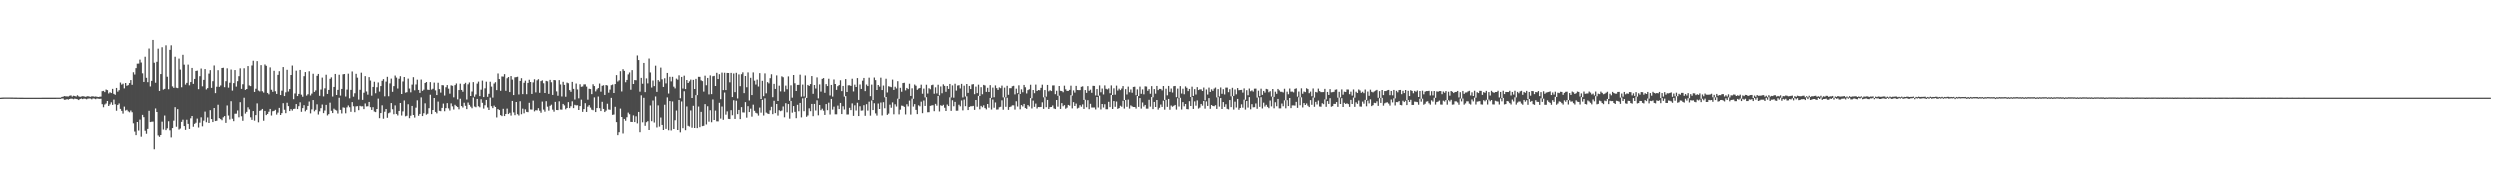 <?xml version="1.0" encoding="UTF-8"?>
<svg xmlns="http://www.w3.org/2000/svg" width="1920" height="150">
  <path d="M0 75.049h1v1.000H0zM1 74.983h1v1.000H1zM2 74.932h1v1.000H2zM3 74.899h1v1.000H3zM4 74.886h1v1.000H4zM5 74.882h1v1.000H5zM6 74.882h1v1.000H6zM7 74.892h1v1.000H7zM8 74.906h1v1.000H8zM9 74.922h1v1.000H9zM10 74.939h1v1.000H10zM11 74.958h1v1.000H11zM12 74.974h1v1.000H12zM13 74.990h1v1.000H13zM14 75.004h1v1.000H14zM15 75.016h1v1.000H15zM16 75.026h1v1.000H16zM17 75.034h1v1.000H17zM18 75.042h1v1.000H18zM19 75.047h1v1.000H19zM20 75.050h1v1.000H20zM21 75.053h1v1.000H21zM22 75.054h1v1.000H22zM23 75.055h1v1.000H23zM24 75.053h1v1.000H24zM25 75.051h1v1.000H25zM26 75.051h1v1.000H26zM27 75.048h1v1.000H27zM28 75.046h1v1.000H28zM29 75.042h1v1.000H29zM30 75.040h1v1.000H30zM31 75.037h1v1.000H31zM32 75.034h1v1.000H32zM33 75.031h1v1.000H33zM34 75.027h1v1.000H34zM35 75.025h1v1.000H35zM36 75.021h1v1.000H36zM37 75.020h1v1.000H37zM38 75.016h1v1.000H38zM39 75.014h1v1.000H39zM40 75.011h1v1.000H40zM41 75.010h1v1.000H41zM42 75.008h1v1.000H42zM43 75.005h1v1.000H43zM44 75.005h1v1.000H44zM45 75.001h1v1.000H45zM46 75.001h1v1.000H46zM47 74.439h1v1.191H47zM48 74.226h1v1.416H48zM49 73.765h1v2.868H49zM50 73.977h1v2.574H50zM51 74.039h1v2.093H51zM52 74.103h1v2.385H52zM53 73.510h1v2.509H53zM54 73.280h1v2.465H54zM55 74.175h1v1.650H55zM56 73.499h1v2.741H56zM57 73.789h1v1.958H57zM58 74.124h1v1.882H58zM59 73.144h1v3.079H59zM60 73.978h1v2.878H60zM61 74.385h1v1.647H61zM62 74.090h1v1.580H62zM63 73.869h1v2.248H63zM64 73.969h1v1.750H64zM65 74.337h1v1.488H65zM66 74.159h1v2.126H66zM67 73.848h1v1.938H67zM68 74.151h1v1.449H68zM69 74.345h1v1.337H69zM70 74.005h1v2.273H70zM71 74.004h1v1.550H71zM72 74.259h1v1.477H72zM73 74.079h1v2.105H73zM74 74.291h1v1.340H74zM75 74.493h1v1.354H75zM76 74.305h1v1.607H76zM77 74.191h1v1.612H77zM78 70.064h1v9.945H78zM79 69.787h1v12.569H79zM80 70.737h1v9.554H80zM81 68.739h1v10.740H81zM82 69.241h1v8.337H82zM83 71.761h1v9.642H83zM84 70.872h1v9.315H84zM85 71.500h1v7.104H85zM86 68.229h1v12.311H86zM87 72.106h1v4.363H87zM88 72.789h1v7.309H88zM89 67.547h1v17.489H89zM90 70.381h1v10.224H90zM91 69.275h1v10.200H91zM92 63.394h1v20.223H92zM93 64.972h1v20.164H93zM94 64.232h1v23.014H94zM95 67.868h1v14.012H95zM96 63.744h1v21.166H96zM97 65.875h1v18.468H97zM98 65.401h1v20.129H98zM99 63.806h1v22.455H99zM100 61.481h1v23.392H100zM101 65.123h1v21.086H101zM102 55.482h1v39.247H102zM103 57.241h1v43.781H103zM104 52.327h1v51.444H104zM105 48.889h1v44.814H105zM106 48.838h1v51.428H106zM107 45.782h1v46.054H107zM108 48.005h1v56.970H108zM109 56.305h1v31.930H109zM110 62.914h1v27.108H110zM111 43.574h1v56.838H111zM112 59.771h1v42.924H112zM113 63.107h1v35.848H113zM114 37.253h1v47.836H114zM115 66.410h1v27.323H115zM116 62.106h1v31.366H116zM117 30.651h1v62.718H117zM118 48.204h1v66.452H118zM119 63.554h1v19.767H119zM120 47.482h1v38.537H120zM121 37.394h1v66.613H121zM122 69.829h1v35.236H122zM123 56.878h1v46.797H123zM124 36.288h1v57.147H124zM125 68.833h1v30.662H125zM126 68.247h1v20.494H126zM127 34.838h1v65.107H127zM128 58.929h1v39.639H128zM129 68.575h1v24.542H129zM130 38.300h1v61.802H130zM131 34.802h1v70.724H131zM132 66.378h1v32.000H132zM133 67.491h1v25.181H133zM134 43.561h1v38.770H134zM135 67.379h1v29.939H135zM136 67.706h1v16.119H136zM137 45.015h1v54.479H137zM138 53.433h1v45.259H138zM139 67.042h1v26.528H139zM140 42.073h1v49.821H140zM141 49.672h1v47.125H141zM142 64.960h1v34.784H142zM143 63.633h1v28.302H143zM144 49.605h1v45.546H144zM145 65.536h1v33.493H145zM146 63.022h1v27.867H146zM147 52.161h1v36.951H147zM148 64.422h1v32.929H148zM149 60.616h1v34.535H149zM150 54.453h1v39.808H150zM151 54.218h1v36.884H151zM152 68.526h1v29.414H152zM153 58.500h1v35.712H153zM154 52.637h1v37.461H154zM155 66.317h1v30.681H155zM156 61.313h1v31.377H156zM157 53.027h1v32.702H157zM158 68.684h1v25.198H158zM159 67.704h1v22.497H159zM160 56.519h1v37.937H160zM161 53.840h1v30.799H161zM162 67.462h1v23.994H162zM163 62.374h1v31.370H163zM164 50.289h1v32.680H164zM165 71.536h1v21.449H165zM166 66.618h1v26.121H166zM167 53.894h1v26.539H167zM168 66.732h1v24.021H168zM169 65.638h1v25.878H169zM170 52.202h1v40.180H170zM171 52.024h1v38.070H171zM172 66.954h1v22.170H172zM173 62.376h1v32.010H173zM174 52.466h1v28.506H174zM175 67.331h1v21.387H175zM176 63.537h1v28.228H176zM177 53.423h1v24.323H177zM178 69.578h1v21.586H178zM179 63.867h1v29.226H179zM180 53.790h1v33.567H180zM181 66.493h1v20.808H181zM182 62.347h1v22.486H182zM183 58.518h1v31.579H183zM184 52.501h1v26.001H184zM185 68.268h1v21.043H185zM186 64.724h1v28.035H186zM187 52.447h1v22.601H187zM188 69.031h1v18.227H188zM189 68.341h1v17.562H189zM190 50.729h1v31.726H190zM191 65.643h1v18.357H191zM192 66.139h1v23.969H192zM193 50.282h1v41.797H193zM194 46.638h1v38.653H194zM195 70.614h1v22.066H195zM196 68.127h1v20.285H196zM197 46.961h1v32.441H197zM198 69.507h1v24.431H198zM199 70.193h1v14.949H199zM200 50.022h1v34.679H200zM201 70.082h1v13.593H201zM202 71.115h1v21.590H202zM203 49.528h1v35.684H203zM204 50.540h1v37.906H204zM205 71.349h1v16.133H205zM206 72.438h1v13.349H206zM207 51.762h1v31.922H207zM208 68.922h1v19.822H208zM209 70.481h1v14.954H209zM210 54.353h1v30.768H210zM211 70.072h1v14.265H211zM212 72.140h1v15.881H212zM213 57.493h1v28.984H213zM214 54.673h1v28.187H214zM215 72.988h1v15.313H215zM216 69.640h1v17.271H216zM217 51.501h1v27.758H217zM218 73.761h1v10.533H218zM219 70.908h1v16.004H219zM220 53.602h1v25.281H220zM221 70.294h1v11.231H221zM222 68.389h1v16.930H222zM223 57.610h1v26.197H223zM224 50.305h1v34.623H224zM225 76.176h1v7.474H225zM226 71.785h1v11.699H226zM227 54.261h1v25.642H227zM228 73.767h1v9.982H228zM229 72.133h1v9.452H229zM230 53.695h1v24.916H230zM231 72.726h1v13.157H231zM232 74.270h1v8.777H232zM233 58.498h1v22.299H233zM234 55.322h1v30.166H234zM235 73.402h1v10.925H235zM236 72.390h1v8.968H236zM237 54.719h1v23.240H237zM238 73.298h1v13.785H238zM239 71.861h1v12.135H239zM240 56.616h1v20.219H240zM241 70.590h1v14.933H241zM242 69.437h1v14.891H242zM243 58.238h1v21.911H243zM244 56.778h1v31.201H244zM245 73.598h1v11.905H245zM246 68.784h1v14.335H246zM247 59.600h1v20.670H247zM248 74.014h1v12.880H248zM249 67.840h1v17.034H249zM250 57.400h1v23.162H250zM251 72.154h1v16.527H251zM252 69.046h1v18.595H252zM253 60.511h1v18.333H253zM254 59.392h1v25.728H254zM255 74.131h1v12.687H255zM256 66.741h1v16.691H256zM257 56.756h1v27.551H257zM258 72.956h1v11.943H258zM259 69.031h1v18.180H259zM260 57.407h1v17.657H260zM261 73.410h1v10.971H261zM262 68.320h1v18.817H262zM263 57.104h1v25.390H263zM264 56.857h1v25.892H264zM265 74.149h1v12.890H265zM266 68.822h1v13.640H266zM267 56.581h1v24.396H267zM268 75.520h1v6.868H268zM269 69.002h1v16.856H269zM270 54.902h1v23.511H270zM271 74.233h1v7.374H271zM272 71.644h1v14.510H272zM273 56.690h1v25.019H273zM274 59.673h1v21.819H274zM275 76.519h1v8.116H275zM276 68.942h1v12.316H276zM277 55.816h1v25.916H277zM278 76.690h1v4.906H278zM279 71.238h1v12.576H279zM280 58.459h1v20.995H280zM281 70.235h1v11.507H281zM282 72.690h1v8.938H282zM283 59.219h1v19.043H283zM284 61.873h1v20.472H284zM285 73.493h1v10.930H285zM286 66.787h1v15.529H286zM287 62.754h1v22.903H287zM288 71.645h1v14.463H288zM289 67.037h1v16.650H289zM290 63.324h1v12.422H290zM291 70.365h1v20.413H291zM292 66.078h1v20.775H292zM293 62.062h1v18.839H293zM294 60.798h1v30.395H294zM295 73.985h1v11.824H295zM296 62.678h1v21.029H296zM297 58.966h1v31.522H297zM298 73.954h1v13.019H298zM299 64.049h1v22.333H299zM300 60.359h1v18.772H300zM301 70.501h1v13.425H301zM302 66.147h1v21.603H302zM303 58.017h1v22.909H303zM304 59.585h1v27.914H304zM305 67.974h1v20.716H305zM306 60.478h1v24.695H306zM307 58.531h1v20.590H307zM308 72.170h1v16.536H308zM309 62.585h1v22.958H309zM310 59.132h1v18.046H310zM311 71.152h1v18.168H311zM312 70.797h1v18.090H312zM313 60.379h1v19.688H313zM314 67.986h1v22.777H314zM315 70.901h1v17.958H315zM316 64.958h1v16.400H316zM317 59.298h1v29.018H317zM318 69.374h1v20.929H318zM319 64.844h1v17.845H319zM320 61.201h1v15.841H320zM321 69.082h1v19.842H321zM322 71.330h1v16.157H322zM323 61.104h1v13.723H323zM324 69.797h1v19.359H324zM325 68.875h1v18.119H325zM326 63.756h1v15.611H326zM327 62.954h1v25.120H327zM328 68.846h1v18.503H328zM329 69.065h1v14.030H329zM330 63.067h1v9.699H330zM331 68.820h1v18.811H331zM332 68.160h1v16.338H332zM333 63.448h1v11.802H333zM334 69.431h1v16.543H334zM335 73.005h1v14.109H335zM336 63.519h1v14.491H336zM337 68.452h1v16.641H337zM338 71.123h1v14.287H338zM339 65.396h1v17.471H339zM340 65.524h1v14.067H340zM341 73.370h1v12.101H341zM342 67.042h1v15.986H342zM343 65.341h1v13.853H343zM344 68.093h1v15.132H344zM345 71.961h1v12.909H345zM346 65.535h1v13.853H346zM347 65.873h1v15.778H347zM348 74.768h1v9.333H348zM349 65.375h1v15.129H349zM350 64.099h1v17.410H350zM351 76.317h1v5.935H351zM352 69.147h1v14.838H352zM353 64.267h1v11.560H353zM354 69.066h1v12.394H354zM355 70.461h1v12.099H355zM356 64.613h1v14.261H356zM357 63.594h1v17.636H357zM358 76.438h1v7.368H358zM359 64.790h1v13.934H359zM360 63.348h1v17.191H360zM361 73.727h1v8.187H361zM362 70.317h1v12.836H362zM363 63.081h1v11.849H363zM364 74.267h1v7.560H364zM365 72.552h1v9.841H365zM366 64.217h1v11.767H366zM367 62.645h1v18.973H367zM368 73.807h1v8.635H368zM369 68.864h1v7.371H369zM370 61.901h1v17.072H370zM371 74.540h1v8.859H371zM372 67.855h1v12.990H372zM373 62.731h1v14.022H373zM374 74.334h1v8.192H374zM375 72.038h1v12.439H375zM376 62.761h1v12.205H376zM377 66.489h1v15.049H377zM378 74.954h1v8.094H378zM379 64.137h1v16.979H379zM380 63.135h1v19.048H380zM381 69.224h1v20.966H381zM382 56.423h1v27.348H382zM383 60.725h1v23.812H383zM384 69.713h1v18.731H384zM385 58.743h1v30.452H385zM386 58.832h1v24.704H386zM387 56.950h1v32.188H387zM388 69.721h1v17.806H388zM389 60.116h1v23.266H389zM390 59.144h1v28.453H390zM391 70.723h1v15.916H391zM392 58.431h1v30.332H392zM393 61.113h1v16.410H393zM394 72.997h1v13.309H394zM395 59.393h1v29.071H395zM396 59.240h1v19.110H396zM397 58.955h1v28.725H397zM398 72.557h1v16.186H398zM399 62.133h1v15.645H399zM400 60.042h1v27.701H400zM401 72.298h1v11.140H401zM402 63.576h1v23.466H402zM403 61.940h1v22.031H403zM404 72.358h1v13.568H404zM405 63.711h1v22.475H405zM406 61.230h1v17.732H406zM407 62.991h1v21.071H407zM408 72.121h1v12.032H408zM409 63.262h1v13.992H409zM410 60.884h1v24.682H410zM411 70.957h1v13.682H411zM412 61.670h1v23.117H412zM413 60.800h1v22.307H413zM414 71.283h1v13.774H414zM415 62.287h1v24.317H415zM416 61.690h1v16.342H416zM417 63.947h1v20.229H417zM418 71.446h1v14.319H418zM419 62.083h1v15.641H419zM420 62.486h1v19.437H420zM421 72.090h1v12.893H421zM422 61.359h1v19.874H422zM423 63.174h1v17.231H423zM424 72.913h1v11.326H424zM425 61.459h1v24.299H425zM426 61.632h1v16.593H426zM427 70.184h1v14.319H427zM428 73.519h1v11.057H428zM429 61.530h1v16.279H429zM430 64.870h1v19.263H430zM431 74.067h1v10.154H431zM432 62.802h1v17.009H432zM433 65.194h1v15.749H433zM434 74.292h1v9.682H434zM435 63.418h1v19.523H435zM436 63.929h1v14.519H436zM437 69.231h1v13.807H437zM438 70.516h1v11.087H438zM439 62.850h1v14.977H439zM440 68.256h1v14.795H440zM441 76.464h1v4.036H441zM442 64.158h1v16.776H442zM443 68.697h1v12.154H443zM444 75.519h1v8.984H444zM445 64.734h1v16.743H445zM446 66.646h1v9.916H446zM447 66.384h1v19.529H447zM448 64.813h1v18.930H448zM449 64.775h1v14.504H449zM450 66.516h1v19.450H450zM451 76.531h1v5.387H451zM452 68.132h1v12.635H452zM453 68.418h1v14.197H453zM454 72.311h1v11.936H454zM455 64.699h1v19.989H455zM456 66.098h1v8.713H456zM457 70.176h1v15.891H457zM458 68.645h1v14.348H458zM459 67.632h1v6.481H459zM460 64.150h1v18.927H460zM461 70.396h1v14.901H461zM462 65.912h1v12.286H462zM463 65.466h1v18.189H463zM464 72.902h1v13.163H464zM465 65.289h1v19.660H465zM466 65.677h1v13.981H466zM467 71.186h1v12.904H467zM468 68.801h1v15.535H468zM469 65.458h1v9.708H469zM470 64.927h1v23.293H470zM471 71.417h1v16.550H471zM472 64.562h1v17.478H472zM473 57.711h1v36.070H473zM474 62.598h1v41.171H474zM475 61.709h1v39.812H475zM476 54.672h1v28.721H476zM477 70.231h1v19.634H477zM478 53.156h1v49.357H478zM479 54.402h1v36.953H479zM480 63.164h1v29.565H480zM481 61.412h1v28.636H481zM482 57.129h1v29.351H482zM483 55.642h1v32.136H483zM484 68.892h1v24.696H484zM485 53.870h1v39.802H485zM486 64.497h1v24.118H486zM487 61.493h1v32.247H487zM488 61.635h1v27.701H488zM489 42.620h1v52.170H489zM490 46.155h1v39.810H490zM491 70.416h1v31.123H491zM492 59.802h1v13.417H492zM493 64.325h1v29.624H493zM494 48.318h1v26.782H494zM495 70.734h1v25.871H495zM496 60.191h1v33.677H496zM497 64.059h1v29.027H497zM498 44.929h1v54.926H498zM499 55.653h1v25.323H499zM500 67.235h1v25.834H500zM501 61.871h1v15.356H501zM502 66.152h1v27.957H502zM503 50.444h1v23.616H503zM504 70.550h1v27.328H504zM505 61.467h1v19.499H505zM506 62.689h1v34.539H506zM507 51.938h1v38.340H507zM508 60.942h1v34.987H508zM509 66.749h1v33.069H509zM510 60.088h1v20.350H510zM511 64.025h1v34.924H511zM512 56.006h1v18.791H512zM513 71.824h1v28.213H513zM514 59.001h1v18.628H514zM515 62.514h1v37.708H515zM516 58.994h1v18.930H516zM517 66.561h1v32.534H517zM518 67.895h1v24.465H518zM519 60.389h1v24.498H519zM520 61.173h1v38.643H520zM521 57.867h1v18.905H521zM522 75.485h1v26.135H522zM523 59.108h1v18.806H523zM524 68.014h1v30.425H524zM525 58.116h1v11.961H525zM526 68.418h1v31.598H526zM527 61.457h1v20.306H527zM528 63.749h1v32.852H528zM529 62.479h1v34.704H529zM530 61.124h1v23.696H530zM531 75.287h1v22.812H531zM532 61.330h1v19.902H532zM533 68.365h1v29.947H533zM534 60.571h1v12.511H534zM535 73.079h1v25.325H535zM536 58.978h1v22.841H536zM537 59.036h1v38.641H537zM538 61.711h1v24.222H538zM539 62.296h1v34.557H539zM540 70.355h1v26.275H540zM541 58.133h1v21.816H541zM542 65.476h1v30.120H542zM543 59.877h1v21.749H543zM544 72.519h1v20.899H544zM545 57.922h1v26.774H545zM546 72.285h1v21.601H546zM547 58.596h1v17.802H547zM548 58.280h1v33.868H548zM549 66.037h1v18.905H549zM550 55.901h1v37.288H550zM551 60.701h1v32.543H551zM552 57.002h1v21.942H552zM553 76.192h1v14.899H553zM554 55.759h1v26.071H554zM555 69.200h1v22.803H555zM556 55.843h1v15.237H556zM557 69.149h1v18.926H557zM558 56.022h1v29.517H558zM559 56.070h1v35.238H559zM560 63.214h1v28.217H560zM561 55.945h1v28.665H561zM562 74.561h1v13.960H562zM563 56.437h1v20.548H563zM564 70.760h1v20.573H564zM565 55.909h1v21.462H565zM566 75.600h1v12.067H566zM567 57.126h1v27.291H567zM568 66.209h1v25.298H568zM569 56.989h1v25.289H569zM570 55.567h1v30.733H570zM571 71.549h1v14.869H571zM572 58.378h1v20.062H572zM573 67.006h1v23.358H573zM574 55.603h1v25.975H574zM575 77.138h1v8.914H575zM576 59.758h1v23.715H576zM577 72.998h1v16.610H577zM578 55.621h1v24.788H578zM579 61.953h1v23.120H579zM580 64.931h1v21.675H580zM581 61.117h1v26.040H581zM582 66.440h1v22.324H582zM583 56.188h1v26.427H583zM584 76.007h1v10.514H584zM585 62.074h1v14.569H585zM586 73.902h1v14.853H586zM587 56.354h1v19.189H587zM588 71.693h1v14.807H588zM589 63.054h1v24.123H589zM590 64.040h1v23.537H590zM591 60.039h1v24.676H591zM592 57.042h1v24.988H592zM593 74.632h1v13.090H593zM594 64.394h1v13.000H594zM595 68.321h1v18.567H595zM596 57.910h1v21.947H596zM597 77.545h1v11.242H597zM598 65.786h1v18.908H598zM599 70.171h1v15.223H599zM600 58.648h1v26.252H600zM601 59.321h1v22.449H601zM602 70.411h1v19.692H602zM603 65.739h1v13.496H603zM604 68.564h1v17.702H604zM605 58.693h1v21.225H605zM606 77.410h1v13.750H606zM607 65.534h1v11.996H607zM608 75.003h1v11.519H608zM609 57.580h1v23.861H609zM610 63.970h1v21.929H610zM611 69.882h1v20.913H611zM612 65.238h1v15.272H612zM613 65.173h1v20.282H613zM614 57.346h1v21.721H614zM615 74.245h1v15.898H615zM616 64.951h1v10.594H616zM617 74.084h1v11.302H617zM618 57.978h1v17.029H618zM619 75.233h1v14.486H619zM620 65.211h1v23.475H620zM621 65.978h1v17.227H621zM622 64.548h1v20.842H622zM623 58.440h1v21.385H623zM624 72.017h1v17.241H624zM625 65.299h1v14.527H625zM626 67.977h1v16.920H626zM627 59.432h1v17.604H627zM628 75.594h1v13.006H628zM629 64.799h1v15.827H629zM630 70.369h1v14.258H630zM631 60.576h1v22.859H631zM632 59.937h1v25.047H632zM633 71.259h1v16.990H633zM634 64.635h1v15.303H634zM635 66.080h1v18.532H635zM636 60.446h1v18.402H636zM637 73.298h1v14.689H637zM638 65.205h1v10.757H638zM639 74.176h1v10.002H639zM640 61.012h1v20.916H640zM641 64.498h1v23.317H641zM642 69.019h1v18.796H642zM643 66.208h1v14.919H643zM644 65.349h1v18.422H644zM645 61.638h1v17.419H645zM646 70.002h1v17.623H646zM647 65.979h1v15.653H647zM648 74.177h1v9.957H648zM649 60.699h1v13.132H649zM650 70.633h1v17.306H650zM651 65.513h1v22.401H651zM652 65.465h1v17.316H652zM653 65.991h1v18.611H653zM654 60.451h1v18.961H654zM655 70.250h1v18.720H655zM656 65.043h1v15.873H656zM657 66.813h1v18.081H657zM658 59.963h1v18.918H658zM659 76.757h1v12.363H659zM660 64.857h1v16.763H660zM661 68.304h1v16.686H661zM662 61.949h1v22.891H662zM663 59.839h1v20.978H663zM664 70.005h1v18.932H664zM665 64.922h1v15.099H665zM666 66.083h1v18.847H666zM667 59.637h1v18.450H667zM668 73.882h1v14.945H668zM669 64.978h1v12.167H669zM670 76.814h1v7.705H670zM671 59.525h1v19.780H671zM672 61.562h1v25.513H672zM673 69.137h1v19.644H673zM674 65.291h1v14.207H674zM675 66.511h1v17.193H675zM676 59.662h1v19.083H676zM677 69.189h1v19.510H677zM678 65.666h1v12.833H678zM679 74.729h1v8.442H679zM680 60.493h1v14.021H680zM681 71.028h1v17.184H681zM682 66.230h1v21.040H682zM683 66.570h1v13.839H683zM684 66.977h1v15.768H684zM685 61.143h1v17.490H685zM686 69.062h1v18.741H686zM687 66.636h1v13.510H687zM688 67.929h1v13.889H688zM689 62.372h1v13.421H689zM690 75.945h1v11.934H690zM691 67.440h1v16.807H691zM692 70.462h1v10.637H692zM693 63.808h1v17.514H693zM694 63.562h1v18.535H694zM695 69.419h1v18.496H695zM696 67.524h1v12.554H696zM697 68.475h1v13.256H697zM698 64.331h1v12.910H698zM699 73.657h1v14.371H699zM700 67.820h1v7.935H700zM701 75.871h1v5.998H701zM702 64.921h1v15.063H702zM703 65.841h1v18.516H703zM704 68.949h1v18.690H704zM705 68.011h1v12.867H705zM706 67.586h1v14.057H706zM707 65.033h1v13.035H707zM708 71.998h1v14.943H708zM709 68.029h1v9.187H709zM710 74.806h1v6.575H710zM711 65.099h1v9.550H711zM712 71.830h1v14.390H712zM713 67.782h1v18.376H713zM714 68.565h1v12.735H714zM715 65.435h1v15.570H715zM716 65.003h1v15.773H716zM717 71.989h1v13.427H717zM718 67.076h1v12.682H718zM719 71.726h1v9.427H719zM720 65.054h1v8.696H720zM721 73.258h1v12.329H721zM722 66.419h1v14.409H722zM723 71.623h1v9.734H723zM724 64.786h1v15.709H724zM725 65.937h1v16.817H725zM726 70.478h1v14.747H726zM727 66.031h1v14.244H727zM728 68.316h1v13.118H728zM729 64.471h1v10.280H729zM730 74.874h1v10.297H730zM731 65.607h1v11.412H731zM732 75.023h1v6.575H732zM733 64.309h1v13.907H733zM734 69.580h1v15.448H734zM735 65.669h1v19.304H735zM736 65.423h1v15.026H736zM737 67.923h1v13.733H737zM738 64.403h1v12.752H738zM739 74.833h1v9.944H739zM740 65.785h1v10.661H740zM741 74.144h1v7.406H741zM742 64.533h1v9.459H742zM743 71.317h1v13.196H743zM744 66.013h1v16.098H744zM745 68.413h1v13.222H745zM746 64.890h1v16.701H746zM747 64.601h1v16.682H747zM748 72.356h1v12.002H748zM749 66.523h1v10.254H749zM750 71.542h1v10.434H750zM751 65.029h1v8.588H751zM752 73.706h1v10.245H752zM753 66.982h1v14.307H753zM754 72.394h1v9.973H754zM755 65.196h1v15.696H755zM756 65.616h1v17.385H756zM757 70.561h1v13.475H757zM758 67.453h1v12.439H758zM759 70.674h1v11.995H759zM760 65.402h1v9.809H760zM761 75.173h1v8.946H761zM762 67.293h1v9.168H762zM763 74.704h1v8.014H763zM764 65.598h1v13.117H764zM765 67.664h1v16.496H765zM766 69.082h1v15.012H766zM767 67.137h1v15.243H767zM768 67.719h1v14.298H768zM769 65.752h1v11.291H769zM770 74.820h1v9.442H770zM771 67.290h1v7.436H771zM772 74.685h1v7.347H772zM773 65.885h1v9.188H773zM774 72.787h1v11.572H774zM775 67.755h1v14.453H775zM776 67.721h1v14.121H776zM777 66.273h1v14.611H777zM778 65.880h1v14.991H778zM779 72.481h1v11.711H779zM780 68.111h1v9.637H780zM781 71.572h1v10.249H781zM782 65.533h1v6.761H782zM783 72.204h1v11.755H783zM784 68.600h1v12.078H784zM785 70.855h1v10.888H785zM786 65.252h1v14.545H786zM787 66.998h1v16.018H787zM788 71.782h1v11.806H788zM789 69.225h1v11.447H789zM790 68.561h1v13.199H790zM791 65.062h1v10.275H791zM792 75.457h1v7.826H792zM793 69.127h1v8.146H793zM794 71.556h1v10.512H794zM795 64.976h1v14.582H795zM796 69.864h1v13.513H796zM797 69.104h1v13.077H797zM798 69.335h1v12.945H798zM799 67.505h1v14.631H799zM800 65.021h1v13.585H800zM801 74.766h1v8.846H801zM802 69.171h1v5.514H802zM803 74.225h1v8.083H803zM804 65.205h1v11.519H804zM805 70.156h1v13.569H805zM806 69.304h1v12.974H806zM807 69.946h1v12.227H807zM808 65.619h1v15.361H808zM809 65.606h1v17.679H809zM810 72.341h1v11.397H810zM811 69.671h1v7.125H811zM812 73.554h1v8.385H812zM813 66.052h1v7.415H813zM814 69.737h1v13.937H814zM815 69.946h1v9.242H815zM816 70.851h1v10.741H816zM817 65.797h1v14.942H817zM818 68.600h1v14.897H818zM819 69.845h1v12.822H819zM820 69.787h1v10.798H820zM821 69.038h1v12.112H821zM822 65.791h1v7.358H822zM823 73.402h1v9.829H823zM824 69.421h1v9.028H824zM825 71.124h1v10.292H825zM826 65.966h1v13.592H826zM827 69.100h1v14.262H827zM828 69.226h1v13.508H828zM829 69.237h1v11.555H829zM830 66.669h1v15.306H830zM831 66.299h1v13.883H831zM832 76.750h1v6.893H832zM833 69.146h1v7.445H833zM834 71.328h1v11.075H834zM835 66.145h1v10.796H835zM836 69.739h1v14.110H836zM837 68.849h1v10.879H837zM838 71.290h1v11.318H838zM839 65.886h1v16.679H839zM840 65.997h1v16.512H840zM841 73.302h1v10.768H841zM842 68.391h1v6.129H842zM843 73.514h1v9.069H843zM844 65.587h1v7.857H844zM845 70.848h1v13.197H845zM846 67.995h1v11.892H846zM847 72.537h1v10.027H847zM848 65.573h1v14.500H848zM849 68.184h1v15.755H849zM850 68.703h1v15.202H850zM851 67.905h1v10.293H851zM852 71.609h1v10.678H852zM853 65.593h1v7.294H853zM854 72.952h1v10.776H854zM855 67.837h1v9.767H855zM856 72.696h1v9.315H856zM857 65.756h1v12.211H857zM858 69.522h1v14.084H858zM859 68.074h1v14.921H859zM860 69.221h1v12.004H860zM861 67.985h1v13.975H861zM862 66.075h1v11.282H862zM863 76.848h1v6.580H863zM864 68.430h1v8.343H864zM865 72.528h1v9.506H865zM866 66.507h1v9.965H866zM867 70.864h1v12.518H867zM868 68.729h1v12.217H868zM869 71.200h1v10.492H869zM870 66.762h1v15.407H870zM871 66.569h1v15.591H871zM872 73.148h1v10.268H872zM873 68.635h1v5.071H873zM874 73.778h1v8.273H874zM875 66.491h1v8.827H875zM876 72.049h1v11.358H876zM877 68.672h1v10.044H877zM878 72.425h1v9.393H878zM879 66.309h1v14.282H879zM880 66.473h1v16.964H880zM881 69.748h1v13.696H881zM882 68.468h1v8.179H882zM883 71.972h1v9.961H883zM884 66.169h1v8.400H884zM885 74.678h1v9.131H885zM886 68.379h1v9.927H886zM887 71.926h1v10.238H887zM888 66.022h1v10.765H888zM889 69.224h1v14.938H889zM890 68.269h1v14.504H890zM891 68.281h1v12.001H891zM892 69.416h1v12.719H892zM893 66.042h1v11.262H893zM894 76.740h1v7.478H894zM895 68.138h1v8.573H895zM896 73.203h1v8.877H896zM897 66.003h1v9.978H897zM898 70.532h1v13.733H898zM899 67.994h1v13.035H899zM900 71.089h1v10.877H900zM901 66.202h1v15.049H901zM902 65.985h1v14.627H902zM903 74.635h1v9.521H903zM904 68.040h1v7.428H904zM905 75.137h1v6.666H905zM906 66.160h1v8.936H906zM907 71.835h1v12.280H907zM908 68.127h1v10.318H908zM909 72.387h1v9.267H909zM910 66.334h1v13.526H910zM911 67.435h1v16.354H911zM912 70.011h1v13.937H912zM913 68.286h1v9.438H913zM914 74.486h1v6.897H914zM915 66.550h1v7.987H915zM916 73.665h1v9.985H916zM917 68.458h1v9.404H917zM918 72.622h1v8.531H918zM919 66.918h1v10.212H919zM920 69.173h1v14.252H920zM921 68.602h1v14.046H921zM922 68.666h1v11.161H922zM923 69.903h1v11.258H923zM924 67.241h1v10.302H924zM925 77.031h1v6.411H925zM926 68.733h1v9.150H926zM927 72.581h1v8.763H927zM928 67.270h1v8.086H928zM929 70.594h1v12.979H929zM930 68.609h1v12.013H930zM931 69.776h1v11.643H931zM932 68.035h1v13.556H932zM933 67.252h1v13.564H933zM934 74.783h1v8.875H934zM935 68.444h1v6.216H935zM936 74.109h1v7.752H936zM937 67.183h1v8.107H937zM938 72.033h1v11.669H938zM939 68.486h1v9.902H939zM940 72.529h1v9.530H940zM941 67.259h1v12.833H941zM942 67.264h1v16.299H942zM943 70.791h1v13.203H943zM944 68.482h1v8.355H944zM945 73.978h1v8.308H945zM946 67.446h1v6.455H946zM947 73.685h1v10.463H947zM948 68.704h1v9.359H948zM949 72.462h1v10.109H949zM950 67.626h1v8.370H950zM951 69.312h1v14.962H951zM952 69.112h1v13.841H952zM953 68.999h1v11.140H953zM954 71.114h1v11.597H954zM955 67.897h1v8.650H955zM956 76.602h1v7.560H956zM957 69.269h1v8.287H957zM958 73.169h1v9.476H958zM959 67.999h1v6.580H959zM960 70.105h1v13.866H960zM961 69.451h1v10.594H961zM962 70.342h1v12.068H962zM963 68.100h1v14.235H963zM964 68.031h1v11.410H964zM965 74.939h1v8.643H965zM966 69.642h1v5.136H966zM967 73.877h1v8.220H967zM968 68.091h1v6.579H968zM969 72.854h1v10.447H969zM970 69.829h1v9.012H970zM971 71.142h1v10.673H971zM972 68.231h1v12.262H972zM973 68.611h1v13.471H973zM974 70.875h1v12.236H974zM975 70.025h1v7.162H975zM976 74.151h1v7.540H976zM977 68.334h1v6.001H977zM978 74.389h1v8.792H978zM979 70.386h1v8.155H979zM980 72.061h1v9.566H980zM981 68.292h1v7.699H981zM982 69.436h1v13.815H982zM983 70.447h1v12.806H983zM984 70.490h1v9.027H984zM985 70.992h1v10.596H985zM986 68.158h1v8.906H986zM987 77.030h1v6.181H987zM988 70.414h1v6.524H988zM989 72.392h1v9.074H989zM990 68.012h1v7.245H990zM991 70.384h1v12.671H991zM992 70.369h1v10.586H992zM993 70.946h1v9.994H993zM994 68.253h1v12.826H994zM995 67.837h1v10.411H995zM996 74.266h1v8.554H996zM997 70.318h1v4.364H997zM998 74.758h1v6.074H998zM999 67.843h1v6.912H999zM1000 72.011h1v10.539H1000zM1001 70.321h1v8.843H1001zM1002 70.777h1v9.877H1002zM1003 67.797h1v11.675H1003zM1004 68.449h1v12.703H1004zM1005 71.597h1v10.643H1005zM1006 70.362h1v6.563H1006zM1007 73.955h1v6.526H1007zM1008 67.921h1v6.996H1008zM1009 74.974h1v7.034H1009zM1010 70.586h1v7.652H1010zM1011 70.988h1v9.250H1011zM1012 68.069h1v9.152H1012zM1013 70.011h1v11.818H1013zM1014 70.758h1v11.198H1014zM1015 70.735h1v8.578H1015zM1016 70.719h1v9.293H1016zM1017 68.227h1v8.116H1017zM1018 76.403h1v5.602H1018zM1019 70.606h1v7.008H1019zM1020 72.903h1v6.935H1020zM1021 68.468h1v6.959H1021zM1022 70.902h1v11.092H1022zM1023 70.742h1v10.762H1023zM1024 70.528h1v9.227H1024zM1025 68.924h1v10.879H1025zM1026 68.644h1v9.755H1026zM1027 75.009h1v7.048H1027zM1028 70.513h1v4.377H1028zM1029 74.815h1v5.072H1029zM1030 68.639h1v6.778H1030zM1031 72.686h1v9.481H1031zM1032 70.410h1v8.521H1032zM1033 70.636h1v9.259H1033zM1034 68.692h1v10.657H1034zM1035 68.745h1v11.217H1035zM1036 72.359h1v9.716H1036zM1037 70.409h1v6.289H1037zM1038 73.435h1v6.438H1038zM1039 68.697h1v6.225H1039zM1040 75.006h1v7.055H1040zM1041 70.462h1v8.142H1041zM1042 71.426h1v8.319H1042zM1043 68.698h1v8.523H1043zM1044 69.460h1v12.357H1044zM1045 71.256h1v10.647H1045zM1046 70.448h1v7.570H1046zM1047 71.594h1v8.009H1047zM1048 68.768h1v7.912H1048zM1049 76.725h1v4.963H1049zM1050 70.304h1v6.950H1050zM1051 73.571h1v5.817H1051zM1052 68.865h1v7.445H1052zM1053 70.503h1v10.996H1053zM1054 70.978h1v9.805H1054zM1055 70.175h1v8.786H1055zM1056 69.575h1v9.617H1056zM1057 69.012h1v8.828H1057zM1058 75.118h1v6.189H1058zM1059 69.998h1v5.399H1059zM1060 75.234h1v3.807H1060zM1061 69.112h1v6.071H1061zM1062 73.055h1v8.109H1062zM1063 69.938h1v9.415H1063zM1064 69.927h1v8.888H1064zM1065 69.317h1v9.253H1065zM1066 69.055h1v10.496H1066zM1067 73.129h1v7.964H1067zM1068 69.827h1v6.628H1068zM1069 73.229h1v5.401H1069zM1070 69.052h1v6.475H1070zM1071 75.594h1v5.417H1071zM1072 69.725h1v8.653H1072zM1073 70.899h1v7.590H1073zM1074 69.154h1v8.488H1074zM1075 69.074h1v11.494H1075zM1076 72.369h1v8.502H1076zM1077 69.738h1v7.620H1077zM1078 71.470h1v6.907H1078zM1079 69.139h1v8.217H1079zM1080 76.888h1v3.829H1080zM1081 69.748h1v7.064H1081zM1082 73.797h1v4.477H1082zM1083 69.260h1v7.394H1083zM1084 69.862h1v10.713H1084zM1085 71.605h1v8.966H1085zM1086 69.769h1v8.274H1086zM1087 70.451h1v7.722H1087zM1088 69.492h1v8.969H1088zM1089 74.513h1v5.907H1089zM1090 69.868h1v5.958H1090zM1091 75.832h1v2.270H1091zM1092 69.642h1v6.145H1092zM1093 72.431h1v8.006H1093zM1094 70.388h1v9.273H1094zM1095 69.922h1v8.134H1095zM1096 69.915h1v7.841H1096zM1097 69.733h1v9.617H1097zM1098 73.306h1v7.068H1098zM1099 70.037h1v7.035H1099zM1100 73.253h1v4.774H1100zM1101 69.897h1v5.155H1101zM1102 75.123h1v5.219H1102zM1103 70.213h1v8.197H1103zM1104 70.466h1v7.528H1104zM1105 69.928h1v7.264H1105zM1106 69.960h1v10.344H1106zM1107 72.329h1v8.051H1107zM1108 70.286h1v7.011H1108zM1109 71.200h1v6.774H1109zM1110 69.929h1v6.896H1110zM1111 76.887h1v3.507H1111zM1112 70.440h1v6.513H1112zM1113 73.495h1v4.420H1113zM1114 69.897h1v6.767H1114zM1115 70.484h1v9.910H1115zM1116 71.450h1v8.758H1116zM1117 70.653h1v7.170H1117zM1118 70.542h1v7.339H1118zM1119 69.825h1v8.858H1119zM1120 74.860h1v5.593H1120zM1121 70.796h1v4.867H1121zM1122 75.682h1v2.186H1122zM1123 69.816h1v5.874H1123zM1124 72.100h1v8.278H1124zM1125 71.046h1v8.362H1125zM1126 70.967h1v6.842H1126zM1127 70.194h1v7.606H1127zM1128 69.752h1v9.854H1128zM1129 73.330h1v6.991H1129zM1130 70.919h1v5.452H1130zM1131 73.705h1v4.170H1131zM1132 69.691h1v5.251H1132zM1133 75.024h1v5.270H1133zM1134 70.806h1v7.279H1134zM1135 71.497h1v6.371H1135zM1136 69.711h1v7.946H1136zM1137 69.806h1v10.371H1137zM1138 72.853h1v7.461H1138zM1139 70.738h1v6.237H1139zM1140 71.249h1v6.590H1140zM1141 69.770h1v6.888H1141zM1142 76.536h1v3.760H1142zM1143 70.688h1v5.798H1143zM1144 73.345h1v4.438H1144zM1145 69.753h1v7.045H1145zM1146 70.770h1v9.410H1146zM1147 71.303h1v8.954H1147zM1148 70.634h1v6.745H1148zM1149 70.636h1v7.199H1149zM1150 69.695h1v8.351H1150zM1151 74.838h1v5.443H1151zM1152 70.624h1v5.020H1152zM1153 75.268h1v2.576H1153zM1154 69.704h1v5.485H1154zM1155 72.268h1v7.983H1155zM1156 70.612h1v9.314H1156zM1157 70.659h1v6.928H1157zM1158 70.708h1v7.194H1158zM1159 69.721h1v9.500H1159zM1160 73.333h1v6.938H1160zM1161 70.581h1v5.872H1161zM1162 72.634h1v5.313H1162zM1163 69.704h1v5.036H1163zM1164 74.827h1v5.516H1164zM1165 70.542h1v8.241H1165zM1166 71.638h1v6.352H1166zM1167 70.181h1v7.809H1167zM1168 69.718h1v9.793H1168zM1169 72.825h1v7.597H1169zM1170 70.584h1v6.157H1170zM1171 71.293h1v6.795H1171zM1172 69.792h1v7.160H1172zM1173 76.156h1v4.341H1173zM1174 70.629h1v5.423H1174zM1175 73.469h1v4.711H1175zM1176 69.887h1v7.626H1176zM1177 70.056h1v9.947H1177zM1178 72.301h1v8.236H1178zM1179 70.681h1v6.280H1179zM1180 70.887h1v7.307H1180zM1181 69.950h1v8.348H1181zM1182 73.837h1v6.684H1182zM1183 70.755h1v4.787H1183zM1184 75.610h1v2.618H1184zM1185 70.068h1v5.700H1185zM1186 72.046h1v8.450H1186zM1187 71.135h1v9.348H1187zM1188 70.853h1v6.224H1188zM1189 70.619h1v7.628H1189zM1190 70.207h1v8.789H1190zM1191 72.992h1v7.515H1191zM1192 70.996h1v5.956H1192zM1193 72.636h1v5.607H1193zM1194 70.425h1v3.927H1194zM1195 74.441h1v5.982H1195zM1196 71.162h1v8.372H1196zM1197 71.505h1v6.390H1197zM1198 70.442h1v7.747H1198zM1199 70.593h1v8.644H1199zM1200 72.787h1v7.522H1200zM1201 71.341h1v5.696H1201zM1202 70.485h1v7.655H1202zM1203 70.391h1v6.389H1203zM1204 76.853h1v3.417H1204zM1205 71.490h1v5.519H1205zM1206 72.913h1v5.155H1206zM1207 70.324h1v7.555H1207zM1208 70.893h1v8.388H1208zM1209 72.169h1v8.093H1209zM1210 71.584h1v5.450H1210zM1211 70.288h1v7.779H1211zM1212 70.604h1v7.712H1212zM1213 74.114h1v6.169H1213zM1214 71.736h1v2.853H1214zM1215 74.660h1v3.352H1215zM1216 70.288h1v5.719H1216zM1217 72.048h1v7.847H1217zM1218 71.852h1v8.400H1218zM1219 71.785h1v5.393H1219zM1220 70.302h1v7.631H1220zM1221 71.142h1v7.799H1221zM1222 72.543h1v7.650H1222zM1223 71.866h1v4.527H1223zM1224 73.327h1v4.512H1224zM1225 70.317h1v3.551H1225zM1226 73.923h1v6.211H1226zM1227 71.933h1v7.825H1227zM1228 72.275h1v5.010H1228zM1229 70.367h1v7.420H1229zM1230 71.299h1v7.879H1230zM1231 72.392h1v7.642H1231zM1232 71.987h1v5.283H1232zM1233 71.245h1v6.500H1233zM1234 70.438h1v5.549H1234zM1235 76.056h1v3.901H1235zM1236 71.980h1v5.400H1236zM1237 73.215h1v4.441H1237zM1238 70.574h1v7.052H1238zM1239 71.486h1v7.625H1239zM1240 71.949h1v7.909H1240zM1241 71.913h1v5.438H1241zM1242 70.627h1v6.974H1242zM1243 70.566h1v7.521H1243zM1244 74.945h1v4.810H1244zM1245 71.823h1v3.056H1245zM1246 74.217h1v3.370H1246zM1247 70.617h1v5.461H1247zM1248 72.452h1v6.953H1248zM1249 71.737h1v7.972H1249zM1250 72.050h1v5.368H1250zM1251 70.699h1v6.876H1251zM1252 70.802h1v8.335H1252zM1253 73.251h1v6.376H1253zM1254 71.685h1v3.615H1254zM1255 73.695h1v3.848H1255zM1256 70.743h1v3.401H1256zM1257 74.201h1v5.274H1257zM1258 71.626h1v7.550H1258zM1259 72.689h1v4.811H1259zM1260 70.712h1v6.875H1260zM1261 70.825h1v8.191H1261zM1262 72.702h1v6.738H1262zM1263 71.562h1v5.342H1263zM1264 72.213h1v5.451H1264zM1265 70.599h1v5.096H1265zM1266 75.747h1v3.669H1266zM1267 71.479h1v5.978H1267zM1268 73.465h1v4.184H1268zM1269 70.508h1v6.673H1269zM1270 71.355h1v7.705H1270zM1271 71.799h1v7.586H1271zM1272 71.427h1v5.686H1272zM1273 71.677h1v5.890H1273zM1274 70.594h1v6.460H1274zM1275 75.340h1v3.897H1275zM1276 71.497h1v3.796H1276zM1277 74.189h1v3.260H1277zM1278 70.758h1v4.992H1278zM1279 72.690h1v6.367H1279zM1280 71.652h1v7.432H1280zM1281 71.722h1v5.425H1281zM1282 71.389h1v6.031H1282zM1283 70.953h1v6.936H1283zM1284 74.334h1v4.628H1284zM1285 71.820h1v3.343H1285zM1286 73.935h1v3.426H1286zM1287 71.168h1v2.724H1287zM1288 73.900h1v4.988H1288zM1289 72.033h1v6.519H1289zM1290 72.680h1v4.481H1290zM1291 71.342h1v5.989H1291zM1292 71.328h1v6.938H1292zM1293 73.569h1v5.248H1293zM1294 72.227h1v3.583H1294zM1295 73.395h1v3.870H1295zM1296 71.514h1v3.909H1296zM1297 75.471h1v3.207H1297zM1298 72.306h1v4.654H1298zM1299 73.523h1v3.704H1299zM1300 71.636h1v5.409H1300zM1301 71.720h1v6.459H1301zM1302 73.044h1v5.518H1302zM1303 72.408h1v4.061H1303zM1304 72.880h1v4.275H1304zM1305 71.749h1v4.672H1305zM1306 75.853h1v2.591H1306zM1307 72.544h1v3.273H1307zM1308 73.923h1v3.150H1308zM1309 71.859h1v3.876H1309zM1310 72.680h1v5.631H1310zM1311 72.751h1v5.551H1311zM1312 72.698h1v4.039H1312zM1313 72.569h1v4.425H1313zM1314 71.987h1v4.817H1314zM1315 74.690h1v3.479H1315zM1316 72.849h1v1.970H1316zM1317 74.757h1v2.105H1317zM1318 72.127h1v2.601H1318zM1319 73.502h1v4.527H1319zM1320 73.032h1v4.687H1320zM1321 73.111h1v3.690H1321zM1322 72.291h1v4.465H1322zM1323 72.278h1v4.942H1323zM1324 74.112h1v3.805H1324zM1325 73.164h1v2.354H1325zM1326 74.117h1v2.611H1326zM1327 72.425h1v2.387H1327zM1328 74.864h1v2.960H1328zM1329 73.215h1v3.599H1329zM1330 73.287h1v3.377H1330zM1331 72.562h1v3.911H1331zM1332 72.703h1v4.998H1332zM1333 73.718h1v4.013H1333zM1334 73.238h1v2.721H1334zM1335 73.594h1v2.977H1335zM1336 72.682h1v3.016H1336zM1337 75.724h1v1.918H1337zM1338 73.273h1v2.670H1338zM1339 73.820h1v2.727H1339zM1340 72.839h1v2.994H1340zM1341 72.978h1v4.642H1341zM1342 73.741h1v3.879H1342zM1343 73.332h1v3.031H1343zM1344 73.008h1v3.534H1344zM1345 72.931h1v3.251H1345zM1346 75.242h1v2.364H1346zM1347 73.411h1v1.795H1347zM1348 74.417h1v2.132H1348zM1349 72.990h1v2.005H1349zM1350 73.592h1v3.996H1350zM1351 73.487h1v3.691H1351zM1352 73.485h1v3.043H1352zM1353 73.184h1v3.367H1353zM1354 73.037h1v3.525H1354zM1355 74.298h1v3.249H1355zM1356 73.526h1v1.582H1356zM1357 74.646h1v1.912H1357zM1358 73.090h1v1.538H1358zM1359 74.226h1v3.284H1359zM1360 73.603h1v2.923H1360zM1361 73.788h1v2.756H1361zM1362 73.163h1v3.045H1362zM1363 73.165h1v4.050H1363zM1364 74.178h1v3.264H1364zM1365 73.663h1v1.732H1365zM1366 74.057h1v2.459H1366zM1367 73.229h1v1.845H1367zM1368 75.101h1v2.238H1368zM1369 73.762h1v2.190H1369zM1370 73.943h1v2.540H1370zM1371 73.321h1v2.516H1371zM1372 73.521h1v3.714H1372zM1373 73.996h1v3.124H1373zM1374 73.819h1v2.217H1374zM1375 73.638h1v2.775H1375zM1376 73.401h1v2.102H1376zM1377 75.313h1v1.790H1377zM1378 73.842h1v1.454H1378zM1379 74.392h1v1.910H1379zM1380 73.481h1v1.868H1380zM1381 73.778h1v3.194H1381zM1382 73.931h1v2.837H1382zM1383 73.876h1v2.342H1383zM1384 73.558h1v2.659H1384zM1385 73.492h1v2.602H1385zM1386 74.700h1v2.173H1386zM1387 73.867h1v1.000H1387zM1388 74.576h1v1.559H1388zM1389 73.501h1v1.256H1389zM1390 74.424h1v2.394H1390zM1391 73.894h1v2.590H1391zM1392 73.961h1v2.121H1392zM1393 73.657h1v2.394H1393zM1394 73.519h1v2.937H1394zM1395 74.337h1v2.429H1395zM1396 73.916h1v1.282H1396zM1397 74.319h1v1.702H1397zM1398 73.540h1v1.314H1398zM1399 74.866h1v1.831H1399zM1400 73.950h1v2.103H1400zM1401 74.283h1v1.691H1401zM1402 73.578h1v2.134H1402zM1403 73.633h1v2.938H1403zM1404 74.427h1v2.192H1404zM1405 73.998h1v1.699H1405zM1406 74.013h1v1.896H1406zM1407 73.654h1v1.635H1407zM1408 75.252h1v1.264H1408zM1409 74.061h1v1.161H1409zM1410 74.440h1v1.420H1410zM1411 73.726h1v1.807H1411zM1412 74.098h1v2.352H1412zM1413 74.188h1v2.262H1413zM1414 74.061h1v1.747H1414zM1415 73.977h1v1.823H1415zM1416 73.793h1v1.851H1416zM1417 74.645h1v1.747H1417zM1418 74.071h1v1.000H1418zM1419 74.822h1v1.000H1419zM1420 73.842h1v1.259H1420zM1421 74.478h1v1.869H1421zM1422 74.089h1v2.228H1422zM1423 74.090h1v1.660H1423zM1424 73.961h1v1.679H1424zM1425 73.913h1v2.173H1425zM1426 74.514h1v1.773H1426zM1427 74.093h1v1.103H1427zM1428 74.468h1v1.230H1428zM1429 73.973h1v1.000H1429zM1430 74.881h1v1.343H1430zM1431 74.119h1v1.810H1431zM1432 74.266h1v1.401H1432zM1433 74.033h1v1.582H1433zM1434 74.032h1v2.066H1434zM1435 74.522h1v1.640H1435zM1436 74.157h1v1.386H1436zM1437 74.169h1v1.467H1437zM1438 74.056h1v1.182H1438zM1439 75.253h1v1.000H1439zM1440 74.178h1v1.169H1440zM1441 74.559h1v1.049H1441zM1442 74.065h1v1.440H1442zM1443 74.263h1v1.789H1443zM1444 74.409h1v1.627H1444zM1445 74.224h1v1.377H1445zM1446 74.099h1v1.459H1446zM1447 74.093h1v1.627H1447zM1448 74.863h1v1.144H1448zM1449 74.261h1v1.000H1449zM1450 74.843h1v1.000H1450zM1451 74.130h1v1.045H1451zM1452 74.587h1v1.378H1452zM1453 74.305h1v1.587H1453zM1454 74.303h1v1.225H1454zM1455 74.154h1v1.298H1455zM1456 74.162h1v1.747H1456zM1457 74.657h1v1.282H1457zM1458 74.338h1v1.000H1458zM1459 74.704h1v1.000H1459zM1460 74.166h1v1.000H1460zM1461 74.804h1v1.110H1461zM1462 74.372h1v1.289H1462zM1463 74.478h1v1.034H1463zM1464 74.173h1v1.209H1464zM1465 74.278h1v1.610H1465zM1466 74.507h1v1.351H1466zM1467 74.379h1v1.114H1467zM1468 74.418h1v1.085H1468zM1469 74.183h1v1.028H1469zM1470 75.228h1v1.000H1470zM1471 74.386h1v1.000H1471zM1472 74.663h1v1.000H1472zM1473 74.200h1v1.124H1473zM1474 74.500h1v1.344H1474zM1475 74.400h1v1.265H1475zM1476 74.401h1v1.106H1476zM1477 74.367h1v1.110H1477zM1478 74.228h1v1.445H1478zM1479 74.978h1v1.000H1479zM1480 74.420h1v1.000H1480zM1481 74.868h1v1.000H1481zM1482 74.261h1v1.000H1482zM1483 74.663h1v1.167H1483zM1484 74.437h1v1.159H1484zM1485 74.489h1v1.020H1485zM1486 74.303h1v1.000H1486zM1487 74.296h1v1.509H1487zM1488 74.756h1v1.048H1488zM1489 74.439h1v1.000H1489zM1490 74.770h1v1.000H1490zM1491 74.332h1v1.000H1491zM1492 74.900h1v1.000H1492zM1493 74.453h1v1.000H1493zM1494 74.636h1v1.000H1494zM1495 74.360h1v1.000H1495zM1496 74.368h1v1.378H1496zM1497 74.646h1v1.015H1497zM1498 74.454h1v1.000H1498zM1499 74.610h1v1.000H1499zM1500 74.372h1v1.000H1500zM1501 75.145h1v1.000H1501zM1502 74.456h1v1.000H1502zM1503 74.741h1v1.000H1503zM1504 74.394h1v1.000H1504zM1505 74.601h1v1.093H1505zM1506 74.542h1v1.000H1506zM1507 74.476h1v1.000H1507zM1508 74.540h1v1.000H1508zM1509 74.424h1v1.102H1509zM1510 74.960h1v1.000H1510zM1511 74.503h1v1.000H1511zM1512 74.930h1v1.000H1512zM1513 74.463h1v1.000H1513zM1514 74.804h1v1.000H1514zM1515 74.537h1v1.000H1515zM1516 74.550h1v1.000H1516zM1517 74.523h1v1.000H1517zM1518 74.496h1v1.124H1518zM1519 74.839h1v1.000H1519zM1520 74.567h1v1.000H1520zM1521 74.737h1v1.000H1521zM1522 74.528h1v1.000H1522zM1523 74.952h1v1.000H1523zM1524 74.605h1v1.000H1524zM1525 74.731h1v1.000H1525zM1526 74.543h1v1.000H1526zM1527 74.580h1v1.004H1527zM1528 74.680h1v1.000H1528zM1529 74.639h1v1.000H1529zM1530 74.678h1v1.000H1530zM1531 74.556h1v1.000H1531zM1532 75.069h1v1.000H1532zM1533 74.657h1v1.000H1533zM1534 74.831h1v1.000H1534zM1535 74.568h1v1.000H1535zM1536 74.709h1v1.000H1536zM1537 74.657h1v1.000H1537zM1538 74.680h1v1.000H1538zM1539 74.622h1v1.000H1539zM1540 74.578h1v1.000H1540zM1541 74.911h1v1.000H1541zM1542 74.661h1v1.000H1542zM1543 74.937h1v1.000H1543zM1544 74.586h1v1.000H1544zM1545 74.898h1v1.000H1545zM1546 74.665h1v1.000H1546zM1547 74.748h1v1.000H1547zM1548 74.598h1v1.000H1548zM1549 74.602h1v1.000H1549zM1550 74.802h1v1.000H1550zM1551 74.672h1v1.000H1551zM1552 74.817h1v1.000H1552zM1553 74.610h1v1.000H1553zM1554 74.989h1v1.000H1554zM1555 74.673h1v1.000H1555zM1556 74.862h1v1.000H1556zM1557 74.615h1v1.000H1557zM1558 74.723h1v1.000H1558zM1559 74.711h1v1.000H1559zM1560 74.678h1v1.000H1560zM1561 74.715h1v1.000H1561zM1562 74.623h1v1.000H1562zM1563 75.038h1v1.000H1563zM1564 74.679h1v1.000H1564zM1565 74.923h1v1.000H1565zM1566 74.631h1v1.000H1566zM1567 74.873h1v1.000H1567zM1568 74.687h1v1.000H1568zM1569 74.709h1v1.000H1569zM1570 74.688h1v1.000H1570zM1571 74.646h1v1.000H1571zM1572 74.936h1v1.000H1572zM1573 74.695h1v1.000H1573zM1574 74.914h1v1.000H1574zM1575 74.662h1v1.000H1575zM1576 74.998h1v1.000H1576zM1577 74.712h1v1.000H1577zM1578 74.847h1v1.000H1578zM1579 74.677h1v1.000H1579zM1580 74.677h1v1.000H1580zM1581 74.819h1v1.000H1581zM1582 74.718h1v1.000H1582zM1583 74.863h1v1.000H1583zM1584 74.687h1v1.000H1584zM1585 75.081h1v1.000H1585zM1586 74.729h1v1.000H1586zM1587 74.951h1v1.000H1587zM1588 74.705h1v1.000H1588zM1589 74.765h1v1.000H1589zM1590 74.770h1v1.000H1590zM1591 74.742h1v1.000H1591zM1592 74.812h1v1.000H1592zM1593 74.726h1v1.000H1593zM1594 74.987h1v1.000H1594zM1595 74.757h1v1.000H1595zM1596 74.994h1v1.000H1596zM1597 74.740h1v1.000H1597zM1598 74.926h1v1.000H1598zM1599 74.767h1v1.000H1599zM1600 74.767h1v1.000H1600zM1601 74.790h1v1.000H1601zM1602 74.756h1v1.000H1602zM1603 74.926h1v1.000H1603zM1604 74.781h1v1.000H1604zM1605 74.918h1v1.000H1605zM1606 74.771h1v1.000H1606zM1607 75.043h1v1.000H1607zM1608 74.796h1v1.000H1608zM1609 74.856h1v1.000H1609zM1610 74.796h1v1.000H1610zM1611 74.789h1v1.000H1611zM1612 74.894h1v1.000H1612zM1613 74.814h1v1.000H1613zM1614 74.858h1v1.000H1614zM1615 74.809h1v1.000H1615zM1616 75.059h1v1.000H1616zM1617 74.831h1v1.000H1617zM1618 74.955h1v1.000H1618zM1619 74.830h1v1.000H1619zM1620 74.842h1v1.000H1620zM1621 74.865h1v1.000H1621zM1622 74.850h1v1.000H1622zM1623 74.865h1v1.000H1623zM1624 74.843h1v1.000H1624zM1625 74.959h1v1.000H1625zM1626 74.865h1v1.000H1626zM1627 75.000h1v1.000H1627zM1628 74.852h1v1.000H1628zM1629 74.929h1v1.000H1629zM1630 74.882h1v1.000H1630zM1631 74.881h1v1.000H1631zM1632 74.861h1v1.000H1632zM1633 74.861h1v1.000H1633zM1634 74.919h1v1.000H1634zM1635 74.890h1v1.000H1635zM1636 74.939h1v1.000H1636zM1637 74.869h1v1.000H1637zM1638 75.024h1v1.000H1638zM1639 74.897h1v1.000H1639zM1640 74.906h1v1.000H1640zM1641 74.875h1v1.000H1641zM1642 74.892h1v1.000H1642zM1643 74.907h1v1.000H1643zM1644 74.902h1v1.000H1644zM1645 74.898h1v1.000H1645zM1646 74.882h1v1.000H1646zM1647 75.022h1v1.000H1647zM1648 74.909h1v1.000H1648zM1649 74.964h1v1.000H1649zM1650 74.889h1v1.000H1650zM1651 74.937h1v1.000H1651zM1652 74.912h1v1.000H1652zM1653 74.913h1v1.000H1653zM1654 74.894h1v1.000H1654zM1655 74.894h1v1.000H1655zM1656 74.973h1v1.000H1656zM1657 74.917h1v1.000H1657zM1658 74.977h1v1.000H1658zM1659 74.899h1v1.000H1659zM1660 74.981h1v1.000H1660zM1661 74.922h1v1.000H1661zM1662 74.937h1v1.000H1662zM1663 74.905h1v1.000H1663zM1664 74.912h1v1.000H1664zM1665 74.938h1v1.000H1665zM1666 74.927h1v1.000H1666zM1667 74.950h1v1.000H1667zM1668 74.911h1v1.000H1668zM1669 75.025h1v1.000H1669zM1670 74.931h1v1.000H1670zM1671 74.968h1v1.000H1671zM1672 74.918h1v1.000H1672zM1673 74.936h1v1.000H1673zM1674 74.937h1v1.000H1674zM1675 74.937h1v1.000H1675zM1676 74.933h1v1.000H1676zM1677 74.924h1v1.000H1677zM1678 74.989h1v1.000H1678zM1679 74.941h1v1.000H1679zM1680 74.989h1v1.000H1680zM1681 74.930h1v1.000H1681zM1682 74.981h1v1.000H1682zM1683 74.945h1v1.000H1683zM1684 74.950h1v1.000H1684zM1685 74.935h1v1.000H1685zM1686 74.935h1v1.000H1686zM1687 74.964h1v1.000H1687zM1688 74.949h1v1.000H1688zM1689 74.967h1v1.000H1689zM1690 74.941h1v1.000H1690zM1691 75.014h1v1.000H1691zM1692 74.954h1v1.000H1692zM1693 74.967h1v1.000H1693zM1694 74.943h1v1.000H1694zM1695 74.954h1v1.000H1695zM1696 74.958h1v1.000H1696zM1697 74.958h1v1.000H1697zM1698 74.951h1v1.000H1698zM1699 74.946h1v1.000H1699zM1700 75.001h1v1.000H1700zM1701 74.960h1v1.000H1701zM1702 74.986h1v1.000H1702zM1703 74.947h1v1.000H1703zM1704 74.978h1v1.000H1704zM1705 74.961h1v1.000H1705zM1706 74.965h1v1.000H1706zM1707 74.949h1v1.000H1707zM1708 74.949h1v1.000H1708zM1709 74.978h1v1.000H1709zM1710 74.962h1v1.000H1710zM1711 74.987h1v1.000H1711zM1712 74.951h1v1.000H1712zM1713 75.001h1v1.000H1713zM1714 74.963h1v1.000H1714zM1715 74.980h1v1.000H1715zM1716 74.954h1v1.000H1716zM1717 74.963h1v1.000H1717zM1718 74.969h1v1.000H1718zM1719 74.965h1v1.000H1719zM1720 74.975h1v1.000H1720zM1721 74.958h1v1.000H1721zM1722 75.009h1v1.000H1722zM1723 74.967h1v1.000H1723zM1724 74.990h1v1.000H1724zM1725 74.961h1v1.000H1725zM1726 74.985h1v1.000H1726zM1727 74.969h1v1.000H1727zM1728 74.970h1v1.000H1728zM1729 74.970h1v1.000H1729zM1730 74.965h1v1.000H1730zM1731 74.993h1v1.000H1731zM1732 74.973h1v1.000H1732zM1733 74.990h1v1.000H1733zM1734 74.969h1v1.000H1734zM1735 75.002h1v1.000H1735zM1736 74.975h1v1.000H1736zM1737 74.979h1v1.000H1737zM1738 74.973h1v1.000H1738zM1739 74.974h1v1.000H1739zM1740 74.987h1v1.000H1740zM1741 74.978h1v1.000H1741zM1742 74.982h1v1.000H1742zM1743 74.977h1v1.000H1743zM1744 75.005h1v1.000H1744zM1745 74.980h1v1.000H1745zM1746 74.990h1v1.000H1746zM1747 74.980h1v1.000H1747zM1748 74.985h1v1.000H1748zM1749 74.985h1v1.000H1749zM1750 74.983h1v1.000H1750zM1751 74.981h1v1.000H1751zM1752 74.981h1v1.000H1752zM1753 74.994h1v1.000H1753zM1754 74.984h1v1.000H1754zM1755 74.995h1v1.000H1755zM1756 74.982h1v1.000H1756zM1757 74.996h1v1.000H1757zM1758 74.987h1v1.000H1758zM1759 74.987h1v1.000H1759zM1760 74.982h1v1.000H1760zM1761 74.987h1v1.000H1761zM1762 74.988h1v1.000H1762zM1763 74.988h1v1.000H1763zM1764 74.988h1v1.000H1764zM1765 74.983h1v1.000H1765zM1766 75.005h1v1.000H1766zM1767 74.988h1v1.000H1767zM1768 74.992h1v1.000H1768zM1769 74.983h1v1.000H1769zM1770 74.993h1v1.000H1770zM1771 74.988h1v1.000H1771zM1772 74.989h1v1.000H1772zM1773 74.985h1v1.000H1773zM1774 74.985h1v1.000H1774zM1775 74.998h1v1.000H1775zM1776 74.989h1v1.000H1776zM1777 74.995h1v1.000H1777zM1778 74.986h1v1.000H1778zM1779 75.000h1v1.000H1779zM1780 74.989h1v1.000H1780zM1781 74.992h1v1.000H1781zM1782 74.987h1v1.000H1782zM1783 74.988h1v1.000H1783zM1784 74.994h1v1.000H1784zM1785 74.990h1v1.000H1785zM1786 74.993h1v1.000H1786zM1787 74.989h1v1.000H1787zM1788 75.002h1v1.000H1788zM1789 74.992h1v1.000H1789zM1790 74.997h1v1.000H1790zM1791 74.992h1v1.000H1791zM1792 74.995h1v1.000H1792zM1793 74.994h1v1.000H1793zM1794 74.994h1v1.000H1794zM1795 74.994h1v1.000H1795zM1796 74.994h1v1.000H1796zM1797 74.999h1v1.000H1797zM1798 74.995h1v1.000H1798zM1799 74.998h1v1.000H1799zM1800 74.995h1v1.000H1800zM1801 75.000h1v1.000H1801zM1802 74.996h1v1.000H1802zM1803 74.996h1v1.000H1803zM1804 74.996h1v1.000H1804zM1805 74.997h1v1.000H1805zM1806 74.998h1v1.000H1806zM1807 74.997h1v1.000H1807zM1808 74.997h1v1.000H1808zM1809 74.997h1v1.000H1809zM1810 75.001h1v1.000H1810zM1811 74.998h1v1.000H1811zM1812 74.999h1v1.000H1812zM1813 74.997h1v1.000H1813zM1814 74.998h1v1.000H1814zM1815 74.998h1v1.000H1815zM1816 74.998h1v1.000H1816zM1817 74.998h1v1.000H1817zM1818 74.998h1v1.000H1818zM1819 75.000h1v1.000H1819zM1820 74.999h1v1.000H1820zM1821 75.000h1v1.000H1821zM1822 74.998h1v1.000H1822zM1823 75.000h1v1.000H1823zM1824 74.999h1v1.000H1824zM1825 74.999h1v1.000H1825zM1826 74.999h1v1.000H1826zM1827 74.999h1v1.000H1827zM1828 74.999h1v1.000H1828zM1829 74.999h1v1.000H1829zM1830 74.999h1v1.000H1830zM1831 74.999h1v1.000H1831zM1832 75.000h1v1.000H1832zM1833 74.999h1v1.000H1833zM1834 75.000h1v1.000H1834zM1835 74.999h1v1.000H1835zM1836 74.999h1v1.000H1836zM1837 75.000h1v1.000H1837zM1838 74.999h1v1.000H1838zM1839 75.000h1v1.000H1839zM1840 74.999h1v1.000H1840zM1841 75.000h1v1.000H1841zM1842 75.000h1v1.000H1842zM1843 75.000h1v1.000H1843zM1844 75.000h1v1.000H1844zM1845 75.000h1v1.000H1845zM1846 75.000h1v1.000H1846zM1847 75.000h1v1.000H1847zM1848 75.000h1v1.000H1848zM1849 75.000h1v1.000H1849zM1850 75.000h1v1.000H1850zM1851 75.000h1v1.000H1851zM1852 75.000h1v1.000H1852zM1853 75.000h1v1.000H1853zM1854 75.000h1v1.000H1854zM1855 75.000h1v1.000H1855zM1856 75.000h1v1.000H1856zM1857 75.000h1v1.000H1857zM1858 75.000h1v1.000H1858zM1859 75.000h1v1.000H1859zM1860 75.000h1v1.000H1860zM1861 75.000h1v1.000H1861zM1862 75.000h1v1.000H1862zM1863 75.000h1v1.000H1863zM1864 75.000h1v1.000H1864zM1865 75.000h1v1.000H1865zM1866 75.000h1v1.000H1866zM1867 75.000h1v1.000H1867zM1868 75.000h1v1.000H1868zM1869 75.000h1v1.000H1869zM1870 75.000h1v1.000H1870zM1871 75.000h1v1.000H1871zM1872 75.000h1v1.000H1872zM1873 75.000h1v1.000H1873zM1874 75.000h1v1.000H1874zM1875 75.000h1v1.000H1875zM1876 75.000h1v1.000H1876zM1877 75.000h1v1.000H1877zM1878 75.000h1v1.000H1878zM1879 75.000h1v1.000H1879zM1880 75.000h1v1.000H1880zM1881 75.000h1v1.000H1881zM1882 75.000h1v1.000H1882zM1883 75.000h1v1.000H1883zM1884 75.000h1v1.000H1884zM1885 75.000h1v1.000H1885zM1886 75.000h1v1.000H1886zM1887 75.000h1v1.000H1887zM1888 75.000h1v1.000H1888zM1889 75.000h1v1.000H1889zM1890 75.000h1v1.000H1890zM1891 75.000h1v1.000H1891zM1892 75.000h1v1.000H1892zM1893 75.000h1v1.000H1893zM1894 75.000h1v1.000H1894zM1895 75.000h1v1.000H1895zM1896 75.000h1v1.000H1896zM1897 75.000h1v1.000H1897zM1898 75.000h1v1.000H1898zM1899 75.000h1v1.000H1899zM1900 75.000h1v1.000H1900zM1901 75.000h1v1.000H1901zM1902 75.000h1v1.000H1902zM1903 75.000h1v1.000H1903zM1904 75.000h1v1.000H1904zM1905 75.000h1v1.000H1905zM1906 75.000h1v1.000H1906zM1907 75.000h1v1.000H1907zM1908 75.000h1v1.000H1908zM1909 75.000h1v1.000H1909zM1910 75.000h1v1.000H1910zM1911 75.000h1v1.000H1911zM1912 75.000h1v1.000H1912zM1913 150.000h1v1.000H1913zM1914 150.000h1v1.000H1914zM1915 150.000h1v1.000H1915zM1916 150.000h1v1.000H1916zM1917 150.000h1v1.000H1917zM1918 150.000h1v1.000H1918zM1919 150.000h1v1.000H1919z" fill="#4a4a4a"></path>
</svg>
